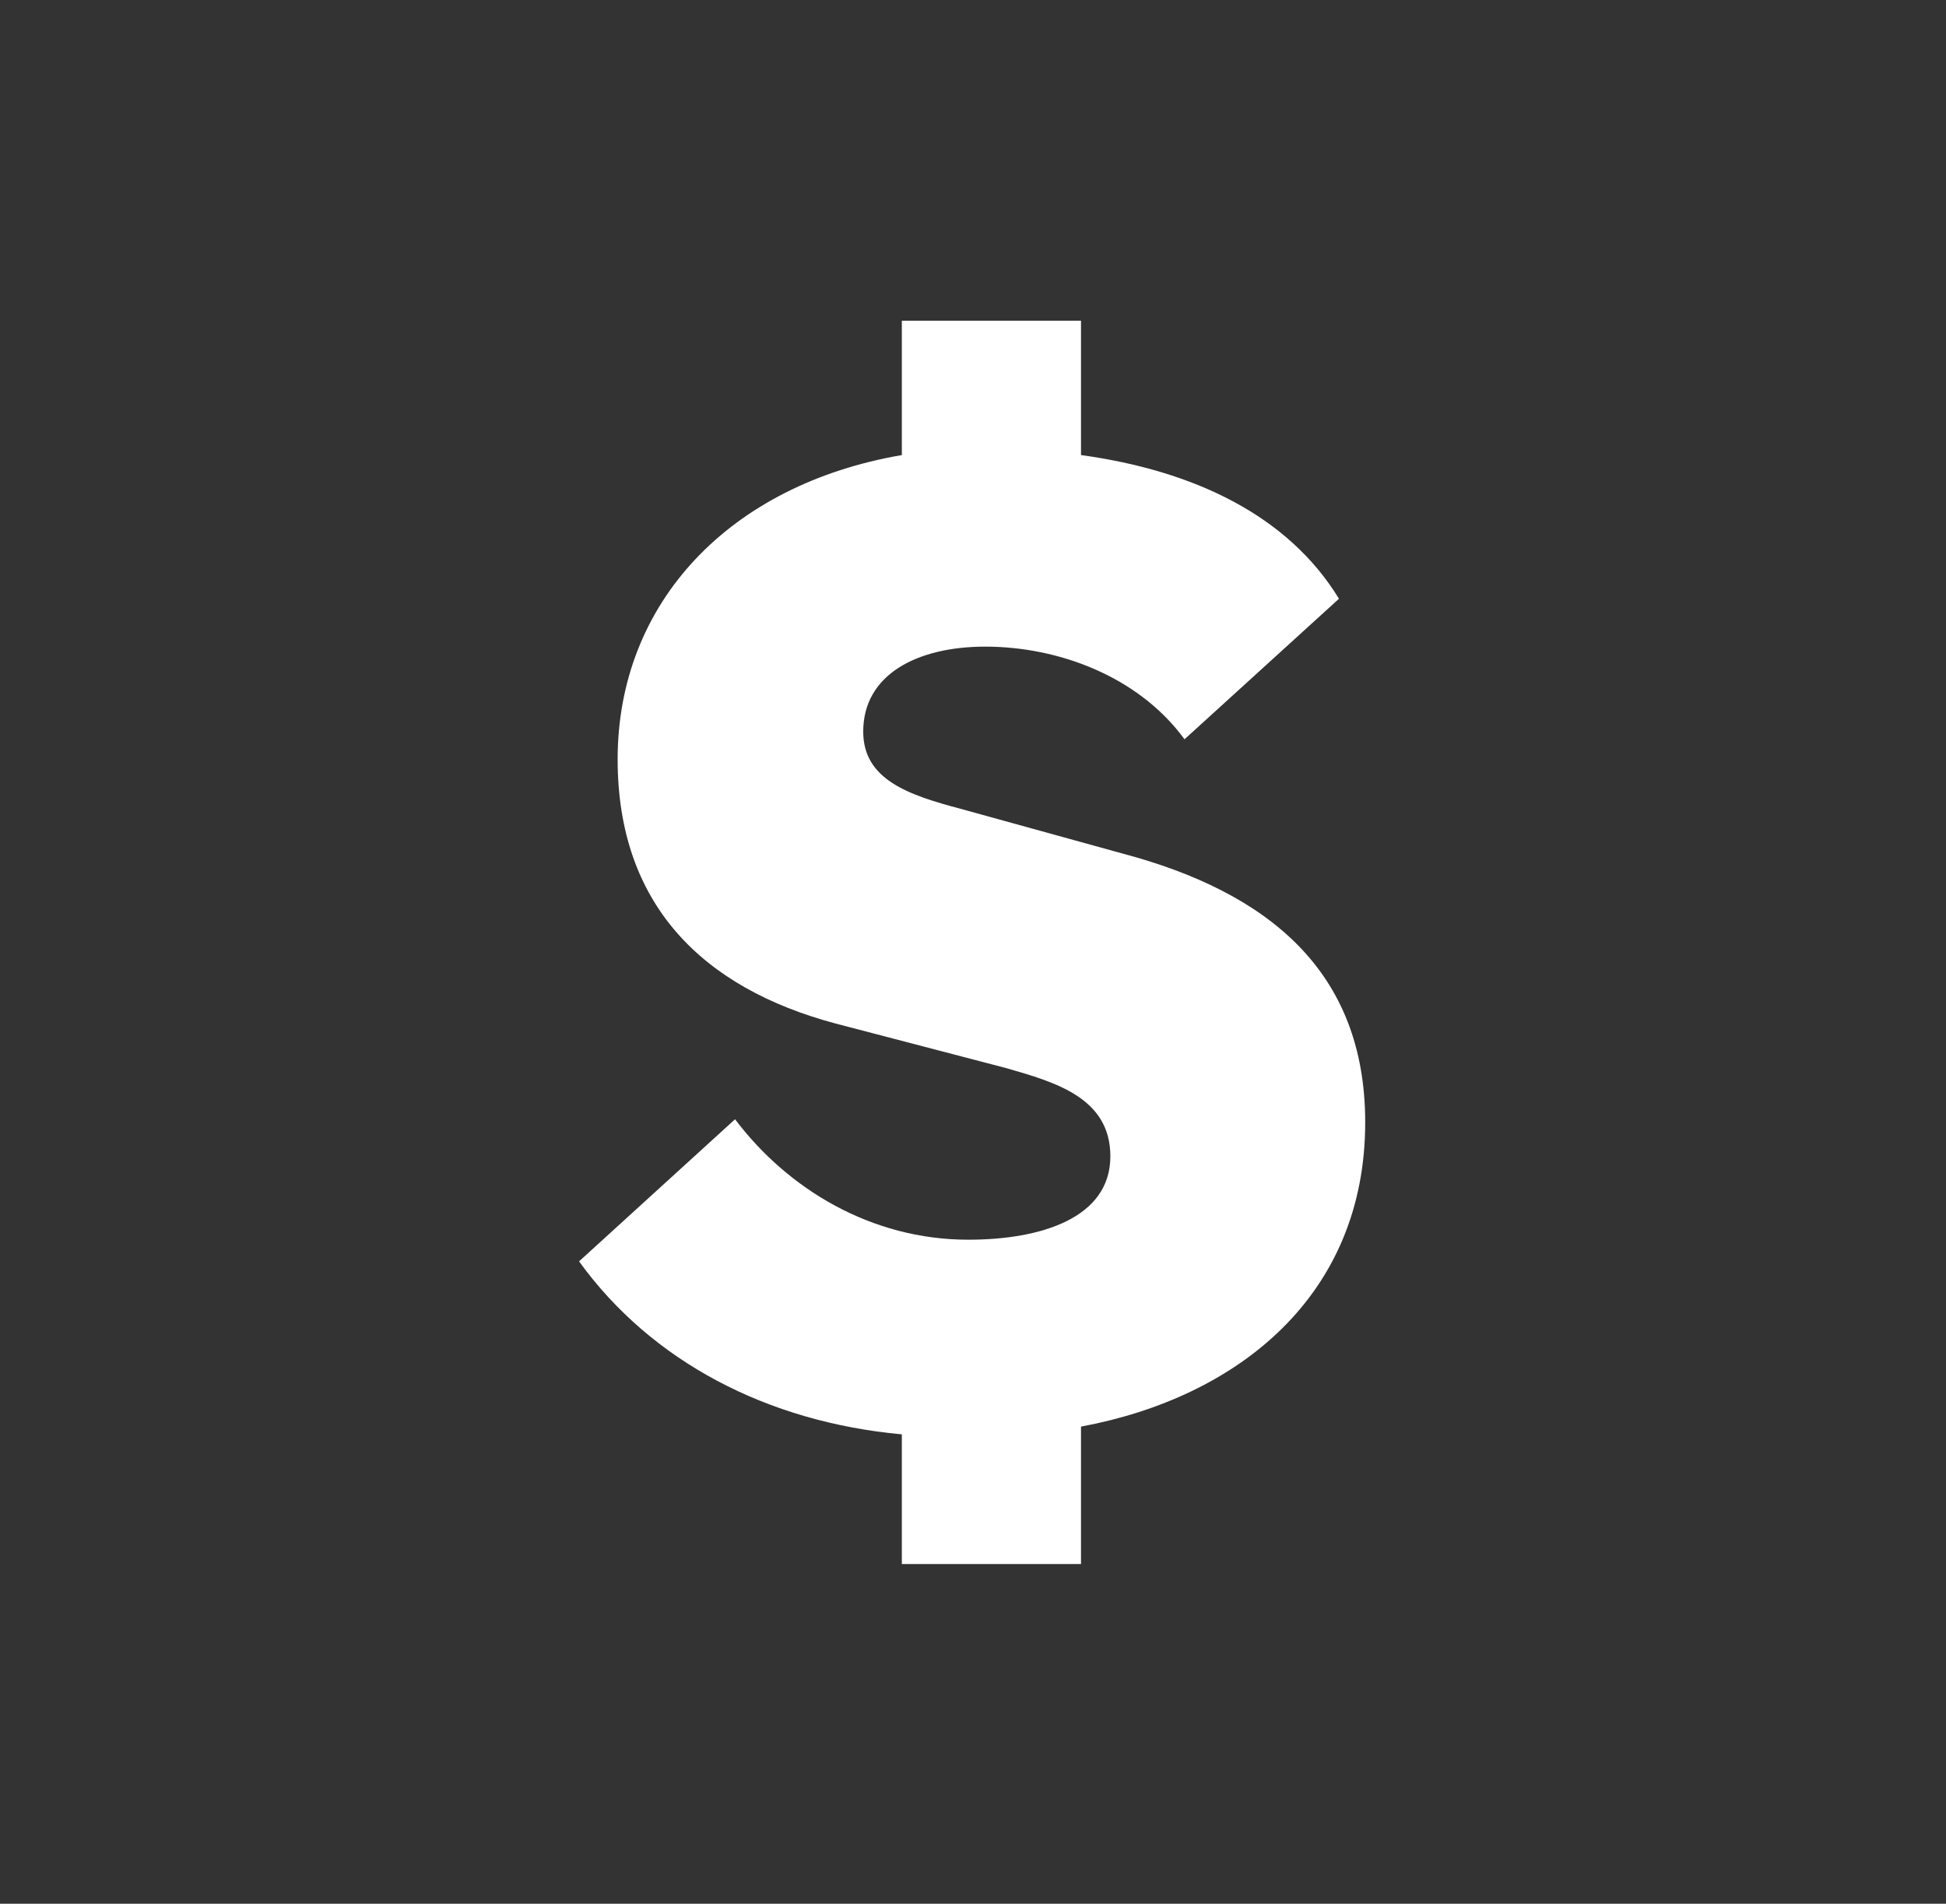 <svg width="46" height="45" viewBox="0 0 46 45" fill="none" xmlns="http://www.w3.org/2000/svg">
<rect x="0" y="0" width="46" height="45" fill="#333333" stroke="none"/>
<path d="M21.318 36.971V33.905C18.142 33.613 15.404 32.189 13.688 29.816L17.375 26.457C18.616 28.1 20.588 29.304 22.888 29.304C24.604 29.304 26.247 28.793 26.247 27.333C26.247 25.945 24.933 25.58 23.801 25.252L19.748 24.193C16.608 23.353 14.6 21.382 14.6 17.95C14.6 14.226 17.266 11.451 21.318 10.757V7.581H25.553V10.757C28.219 11.123 30.446 12.181 31.651 14.153L28 17.475C26.904 15.978 25.006 15.285 23.29 15.285C21.683 15.285 20.405 15.942 20.405 17.293C20.405 18.424 21.464 18.79 22.706 19.118L26.539 20.177C29.971 21.09 32.271 22.952 32.271 26.53C32.271 30.619 29.277 33.029 25.553 33.722V36.971H21.318Z" fill="white"/>
</svg>
